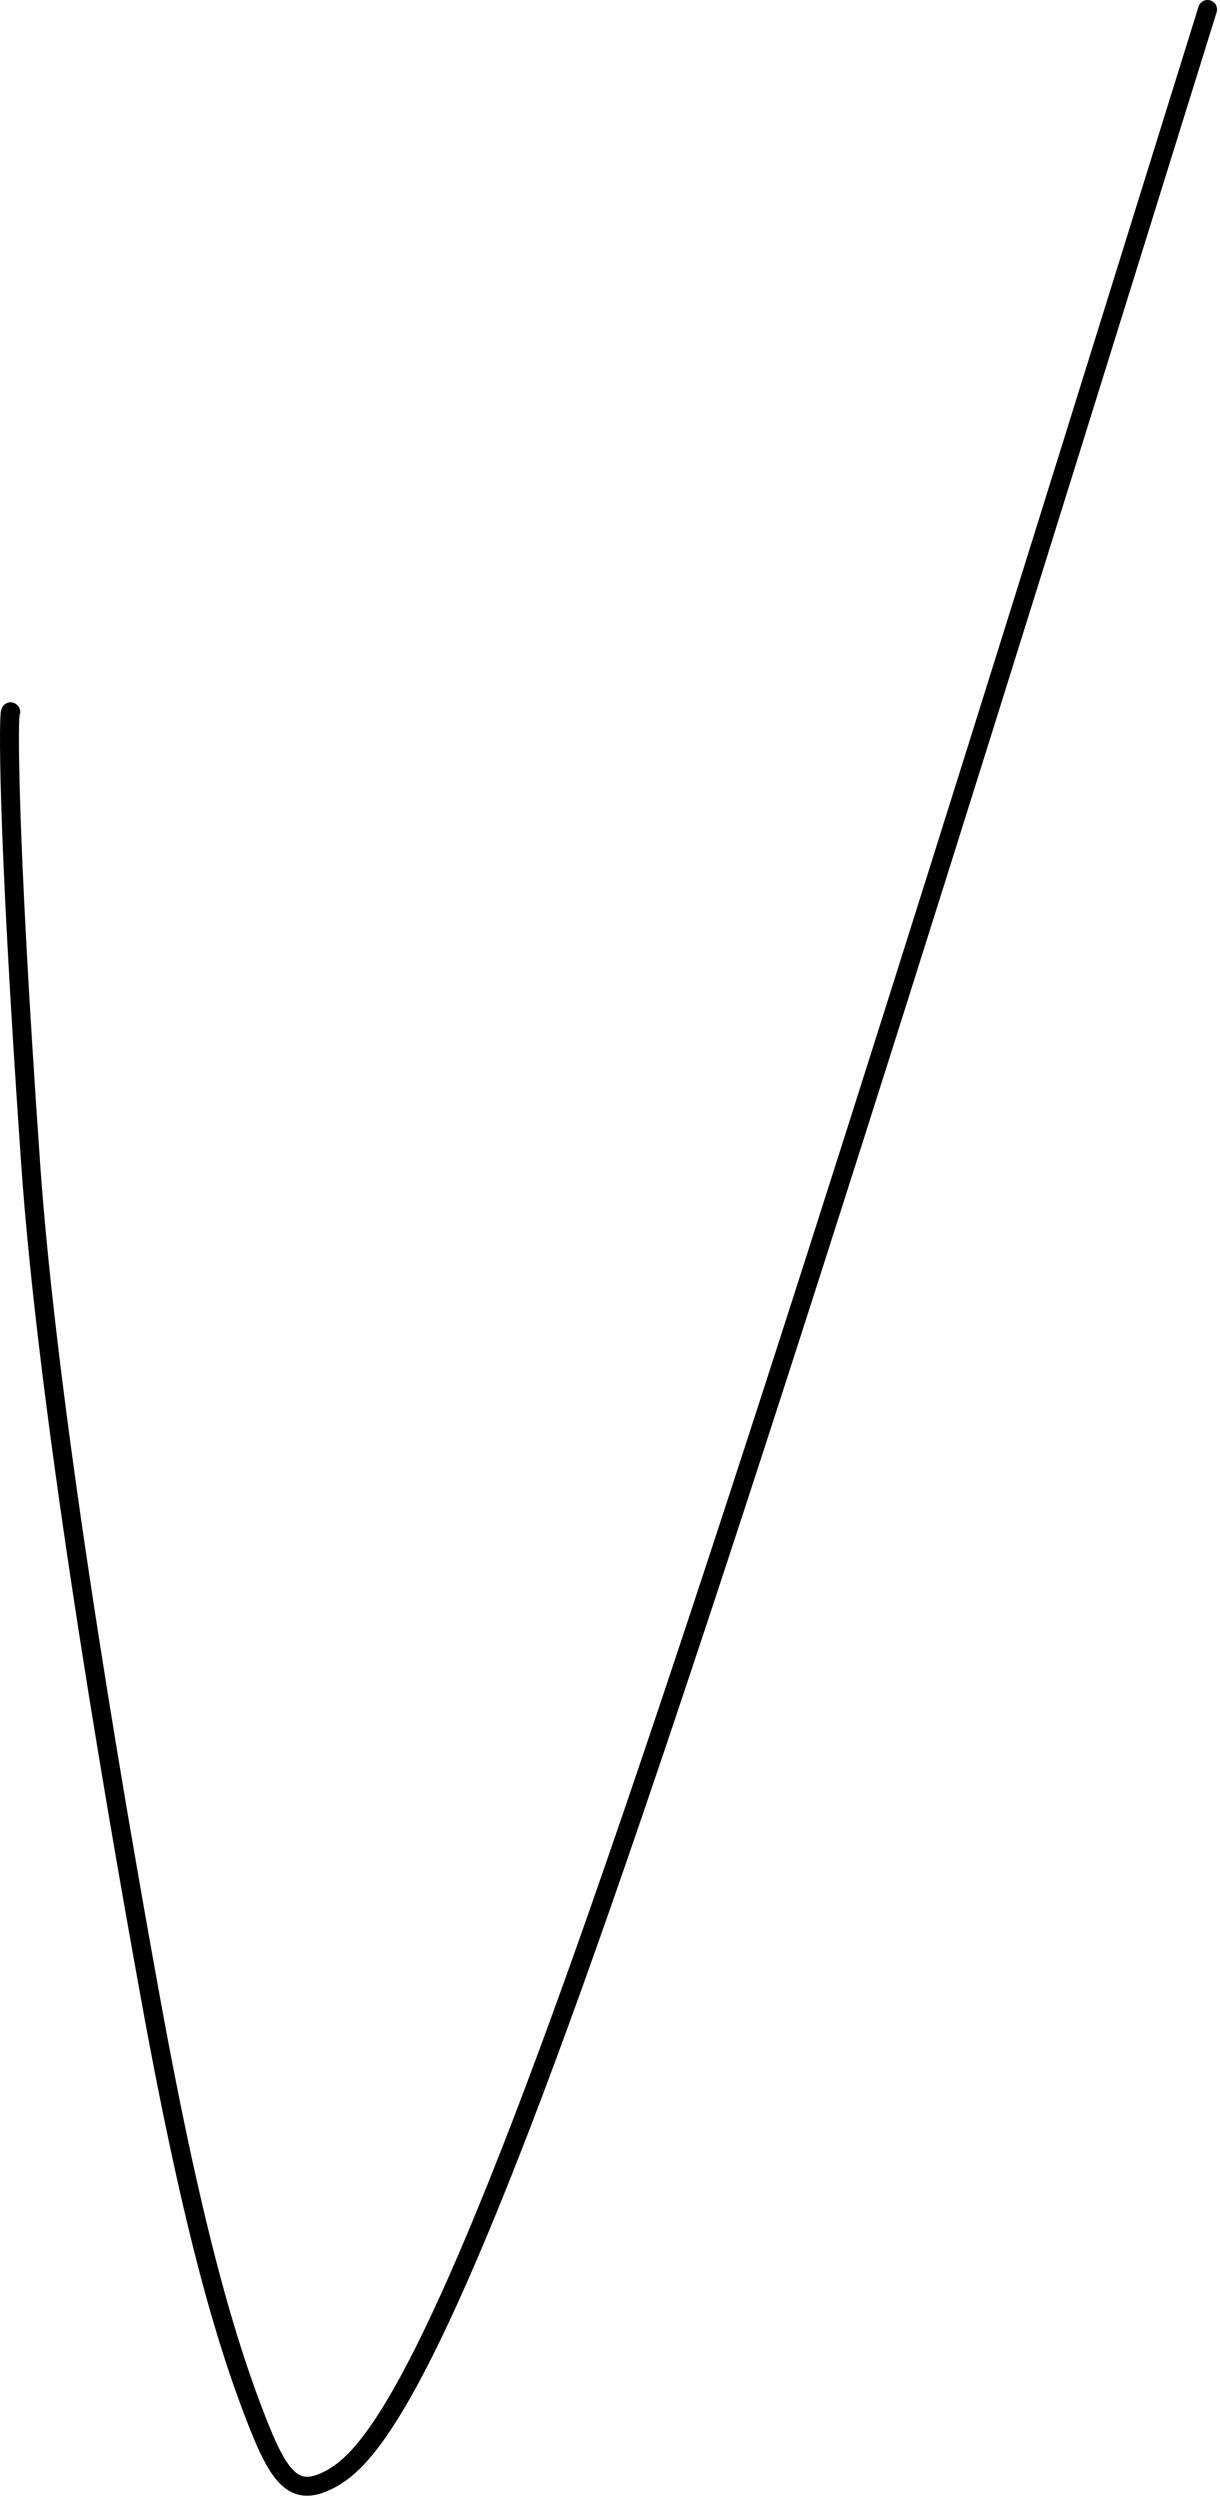 <?xml version="1.0" encoding="UTF-8"?> <svg xmlns="http://www.w3.org/2000/svg" width="210" height="430" viewBox="0 0 210 430" fill="none"><path d="M1.848 122.446C1.472 121.704 1.091 140.215 5.266 200.024C8.132 241.072 18.551 303.304 26.044 344.431C33.538 385.558 39.335 403.558 43.583 414.745C47.832 425.933 50.357 429.763 56.654 426.517C62.951 423.27 72.944 412.83 98.654 341.378C124.364 269.927 165.488 137.78 207.859 1.629" stroke="black" stroke-width="3.261" stroke-linecap="round"></path></svg> 
